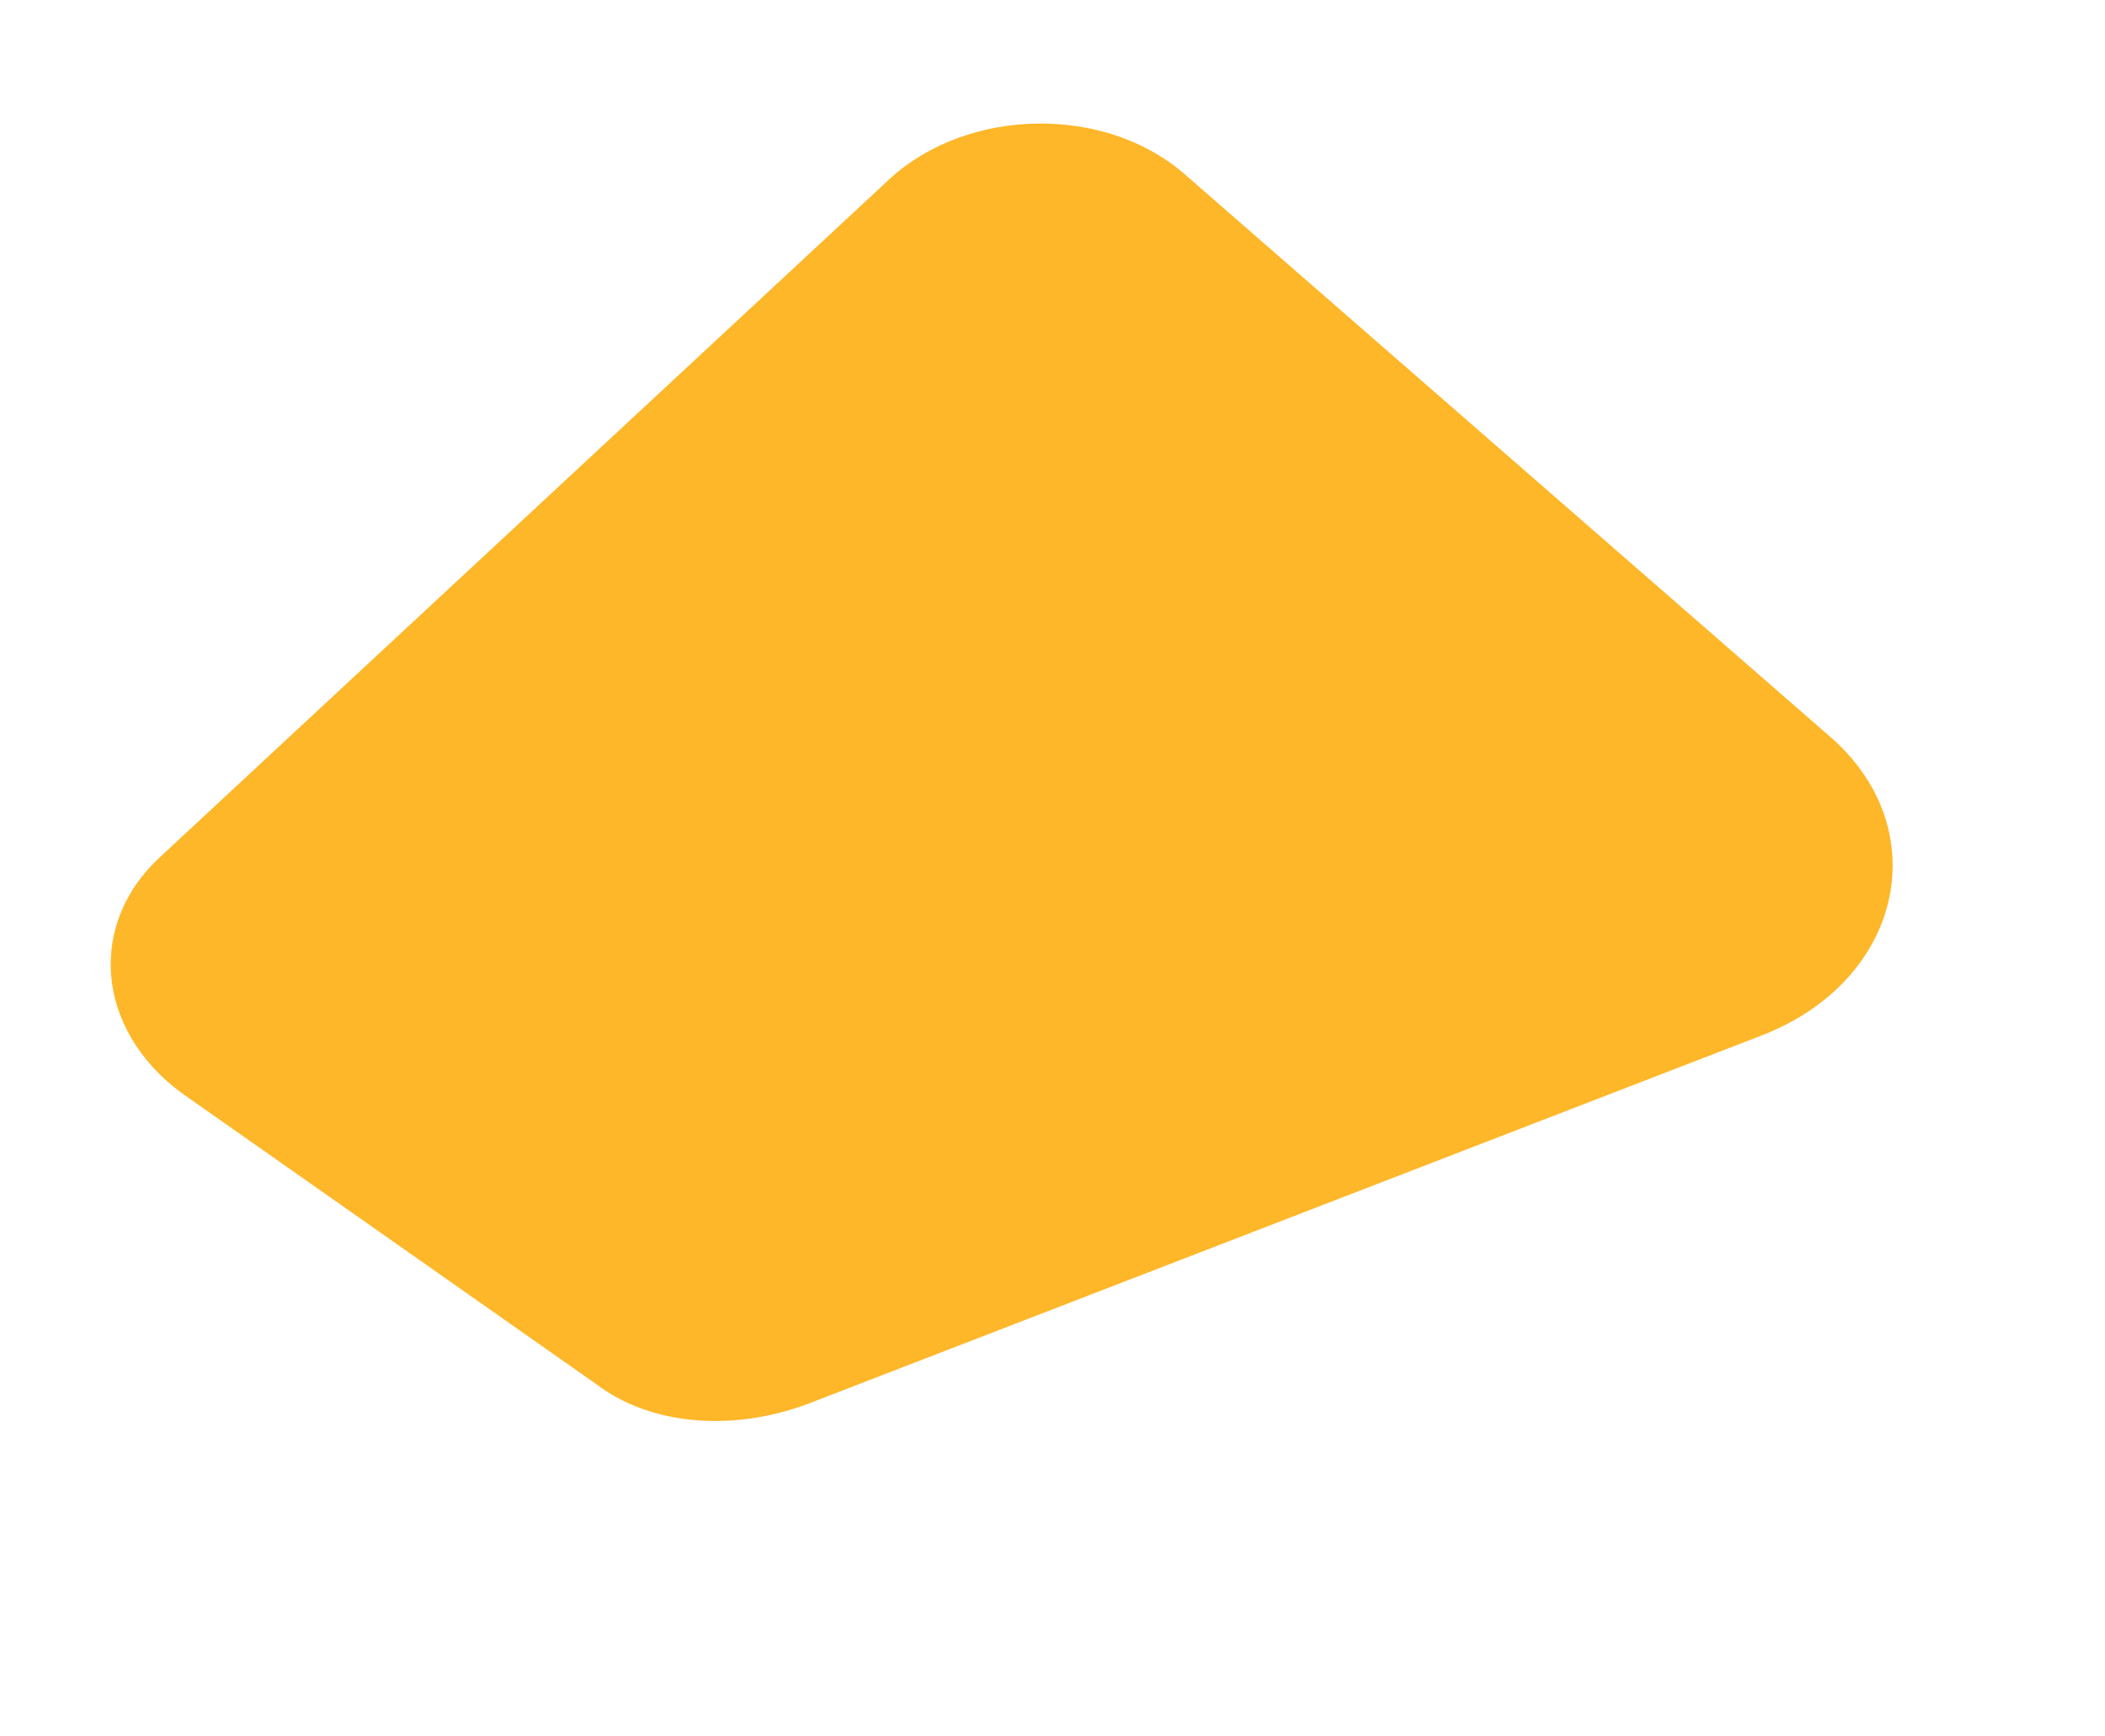 <svg width="80" height="66" viewBox="0 0 80 66" fill="none" xmlns="http://www.w3.org/2000/svg">
<path d="M30.661 53.376L66.971 39.349C72.275 37.282 73.556 31.622 69.681 28.114L45.034 6.631C41.99 3.967 36.796 4.087 33.841 6.774L6.146 32.516C3.296 35.081 3.627 39.109 6.88 41.528L22.67 52.618C24.69 54.146 27.755 54.446 30.661 53.376Z" fill="#FEB729"/>
</svg>
